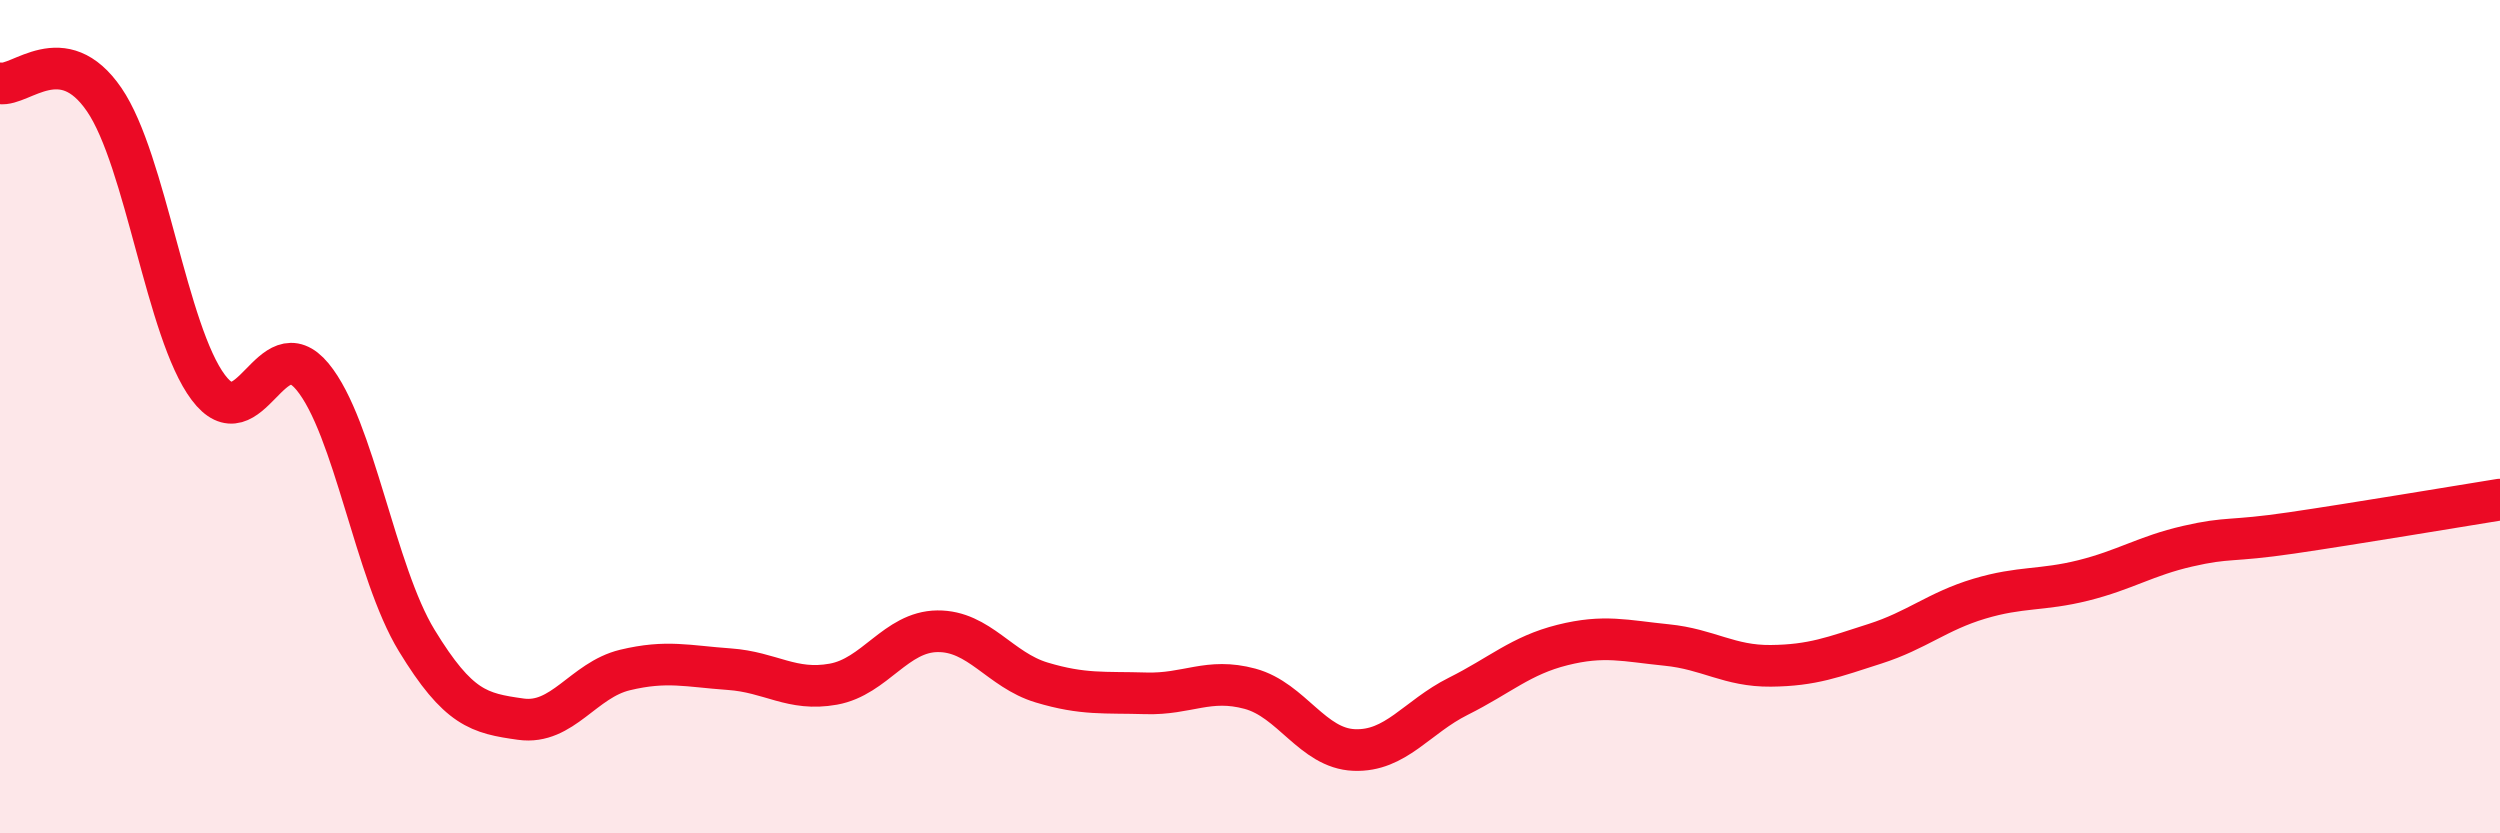 
    <svg width="60" height="20" viewBox="0 0 60 20" xmlns="http://www.w3.org/2000/svg">
      <path
        d="M 0,2 C 0.5,2.08 1.5,0.93 2.5,2.39 C 3.5,3.85 4,7.97 5,9.3 C 6,10.63 6.5,7.83 7.5,9.04 C 8.5,10.25 9,13.73 10,15.37 C 11,17.01 11.5,17.12 12.5,17.26 C 13.5,17.4 14,16.32 15,16.08 C 16,15.84 16.5,15.99 17.5,16.06 C 18.5,16.13 19,16.6 20,16.42 C 21,16.24 21.5,15.16 22.5,15.15 C 23.5,15.14 24,16.08 25,16.38 C 26,16.68 26.5,16.61 27.5,16.64 C 28.5,16.67 29,16.26 30,16.53 C 31,16.8 31.5,17.96 32.5,18 C 33.5,18.04 34,17.21 35,16.71 C 36,16.21 36.5,15.73 37.5,15.48 C 38.5,15.23 39,15.38 40,15.48 C 41,15.58 41.5,15.99 42.5,15.98 C 43.5,15.97 44,15.77 45,15.45 C 46,15.13 46.5,14.67 47.5,14.37 C 48.5,14.07 49,14.18 50,13.93 C 51,13.68 51.5,13.34 52.5,13.11 C 53.5,12.88 53.5,13.01 55,12.79 C 56.5,12.57 59,12.15 60,11.99L60 20L0 20Z"
        fill="#EB0A25"
        opacity="0.1"
        stroke-linecap="round"
        stroke-linejoin="round"
      />
      <path
        d="M 0,2 C 0.5,2.08 1.5,0.93 2.5,2.39 C 3.5,3.85 4,7.97 5,9.3 C 6,10.63 6.5,7.83 7.5,9.04 C 8.5,10.25 9,13.73 10,15.37 C 11,17.01 11.5,17.12 12.5,17.26 C 13.5,17.4 14,16.32 15,16.08 C 16,15.84 16.5,15.99 17.5,16.06 C 18.5,16.13 19,16.6 20,16.42 C 21,16.24 21.5,15.16 22.5,15.15 C 23.5,15.14 24,16.08 25,16.38 C 26,16.68 26.5,16.61 27.5,16.64 C 28.5,16.67 29,16.26 30,16.53 C 31,16.8 31.5,17.96 32.5,18 C 33.5,18.04 34,17.21 35,16.71 C 36,16.21 36.5,15.73 37.5,15.48 C 38.5,15.23 39,15.38 40,15.48 C 41,15.58 41.5,15.99 42.5,15.98 C 43.5,15.97 44,15.77 45,15.45 C 46,15.13 46.5,14.67 47.5,14.37 C 48.5,14.07 49,14.18 50,13.93 C 51,13.68 51.5,13.34 52.5,13.11 C 53.5,12.88 53.5,13.01 55,12.79 C 56.5,12.57 59,12.15 60,11.99"
        stroke="#EB0A25"
        stroke-width="1"
        fill="none"
        stroke-linecap="round"
        stroke-linejoin="round"
      />
    </svg>
  